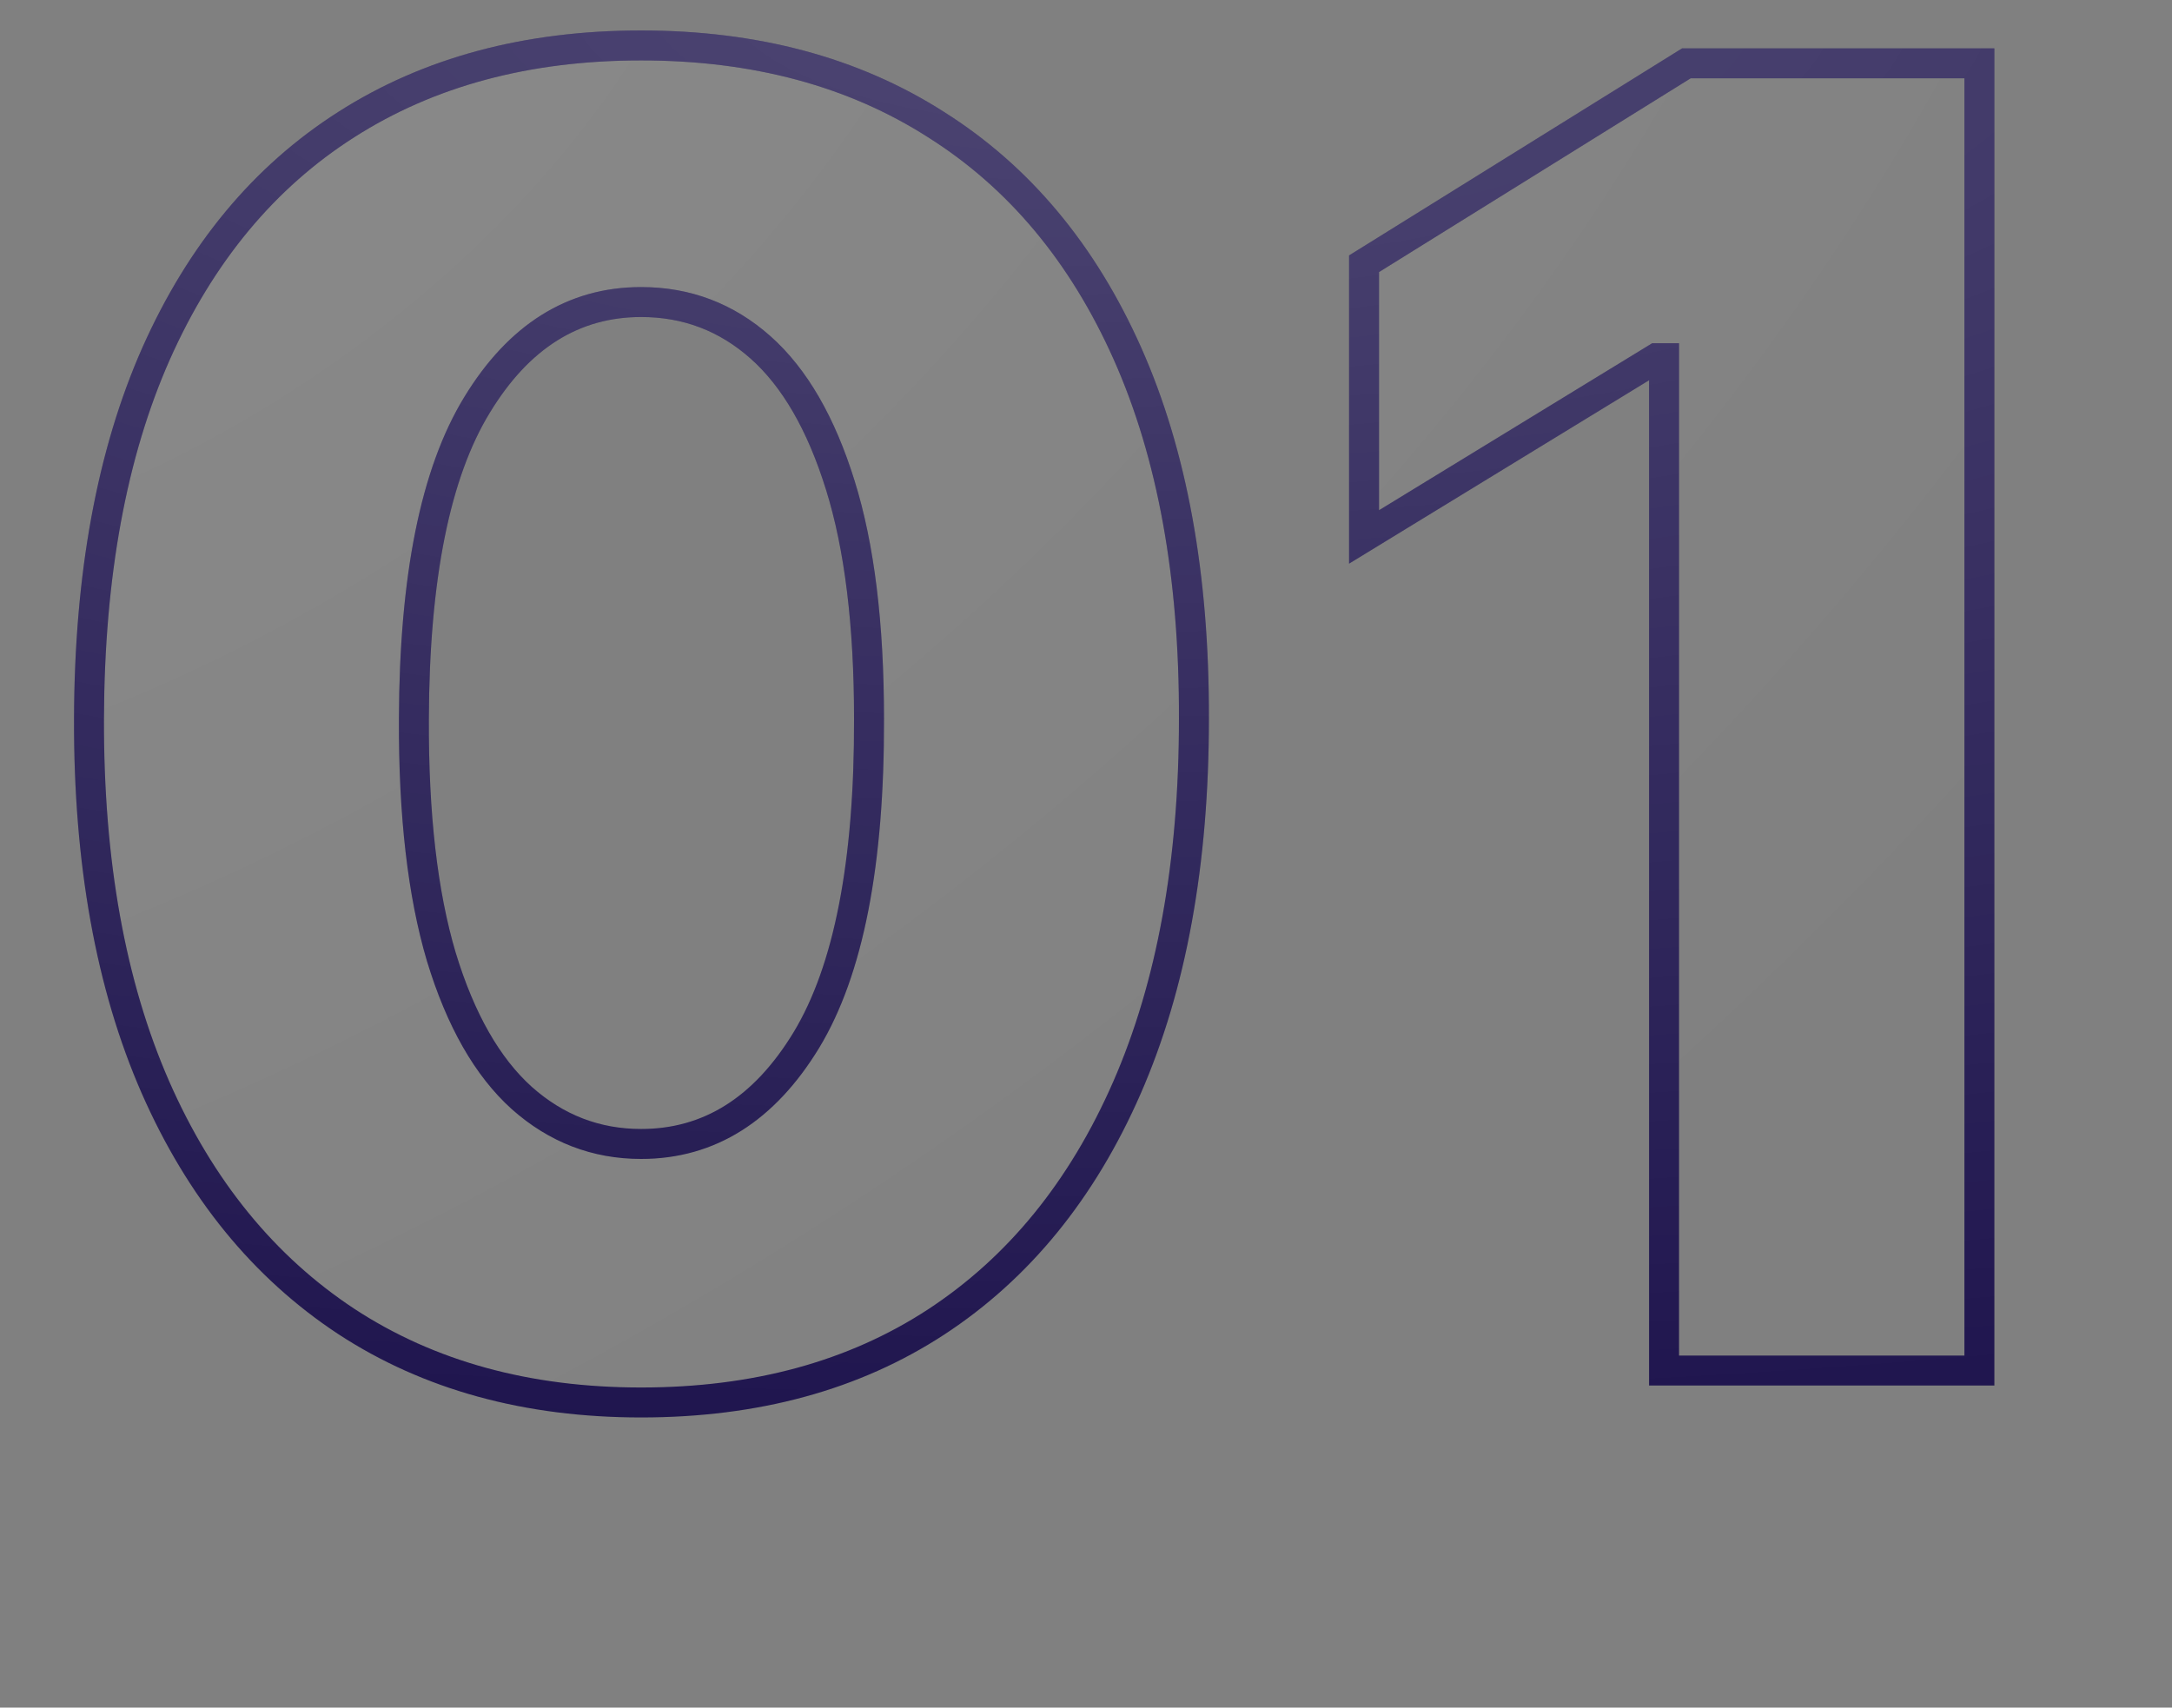 <svg width="290" height="228" viewBox="0 0 290 228" fill="none" xmlns="http://www.w3.org/2000/svg">
<rect x="0" y="0" width="290" height="228" fill="#808080" stroke="none"/>
<path d="M85.603 187.261C70.376 187.261 57.251 183.653 46.228 176.438C35.206 169.165 26.711 158.739 20.745 145.159C14.779 131.523 11.825 115.131 11.882 95.983C11.938 76.835 14.921 60.585 20.831 47.233C26.797 33.824 35.262 23.625 46.228 16.637C57.251 9.591 70.376 6.068 85.603 6.068C100.831 6.068 113.956 9.591 124.979 16.637C136.058 23.625 144.581 33.824 150.547 47.233C156.513 60.642 159.467 76.892 159.411 95.983C159.411 115.187 156.428 131.608 150.462 145.244C144.496 158.881 136.001 169.307 124.979 176.523C114.013 183.682 100.888 187.261 85.603 187.261ZM85.603 152.744C94.694 152.744 102.053 148.114 107.678 138.852C113.303 129.534 116.087 115.244 116.03 95.983C116.03 83.369 114.751 72.972 112.195 64.79C109.638 56.551 106.087 50.415 101.541 46.381C96.995 42.347 91.683 40.33 85.603 40.33C76.569 40.33 69.268 44.904 63.7 54.051C58.132 63.142 55.319 77.119 55.262 95.983C55.206 108.767 56.427 119.364 58.927 127.773C61.484 136.182 65.064 142.46 69.666 146.608C74.268 150.699 79.581 152.744 85.603 152.744ZM264.283 8.455V183H222.18V47.83H221.158L182.124 71.693V35.216L225.163 8.455H264.283Z" fill="url(#paint0_radial_40000007_2772)"/>
<path d="M46.228 176.438L45.127 178.107L45.133 178.111L46.228 176.438ZM20.745 145.159L18.913 145.961L18.914 145.964L20.745 145.159ZM20.831 47.233L19.003 46.42L19.002 46.424L20.831 47.233ZM46.228 16.637L47.303 18.323L47.305 18.322L46.228 16.637ZM124.979 16.637L123.902 18.322L123.912 18.328L124.979 16.637ZM159.411 95.983L157.411 95.977V95.983H159.411ZM124.979 176.523L126.072 178.197L126.074 178.196L124.979 176.523ZM107.678 138.852L109.387 139.891L109.39 139.886L107.678 138.852ZM116.03 95.983H114.03V95.989L116.03 95.983ZM112.195 64.79L110.284 65.383L110.286 65.386L112.195 64.79ZM63.7 54.051L65.405 55.096L65.408 55.091L63.7 54.051ZM55.262 95.983L57.262 95.992V95.989L55.262 95.983ZM58.927 127.773L57.01 128.343L57.014 128.355L58.927 127.773ZM69.666 146.608L68.327 148.094L68.337 148.103L69.666 146.608ZM85.603 187.261V185.261C70.703 185.261 57.972 181.735 47.324 174.764L46.228 176.438L45.133 178.111C56.529 185.572 70.049 189.261 85.603 189.261V187.261ZM46.228 176.438L47.33 174.768C36.667 167.733 28.407 157.626 22.576 144.355L20.745 145.159L18.914 145.964C25.015 159.851 33.744 170.597 45.127 178.107L46.228 176.438ZM20.745 145.159L22.578 144.357C16.75 131.037 13.825 114.935 13.882 95.989L11.882 95.983L9.882 95.977C9.824 115.326 12.809 132.008 18.913 145.961L20.745 145.159ZM11.882 95.983L13.882 95.989C13.938 77.036 16.891 61.076 22.66 48.042L20.831 47.233L19.002 46.424C12.951 60.095 9.939 76.635 9.882 95.977L11.882 95.983ZM20.831 47.233L22.658 48.046C28.485 34.948 36.71 25.074 47.303 18.323L46.228 16.637L45.153 14.95C33.815 22.176 25.108 32.7 19.003 46.42L20.831 47.233ZM46.228 16.637L47.305 18.322C57.957 11.514 70.694 8.068 85.603 8.068V6.068V4.068C70.058 4.068 56.545 7.668 45.151 14.951L46.228 16.637ZM85.603 6.068V8.068C100.513 8.068 113.25 11.514 123.902 18.322L124.979 16.637L126.056 14.951C114.662 7.668 101.149 4.068 85.603 4.068V6.068ZM124.979 16.637L123.912 18.328C134.617 25.081 142.894 34.953 148.72 48.046L150.547 47.233L152.374 46.42C146.267 32.694 137.5 22.17 126.046 14.945L124.979 16.637ZM150.547 47.233L148.72 48.046C154.542 61.132 157.467 77.087 157.411 95.977L159.411 95.983L161.411 95.989C161.468 76.697 158.484 60.152 152.374 46.42L150.547 47.233ZM159.411 95.983H157.411C157.411 114.988 154.458 131.121 148.629 144.443L150.462 145.244L152.294 146.046C158.398 132.095 161.411 115.387 161.411 95.983H159.411ZM150.462 145.244L148.629 144.443C142.798 157.771 134.54 167.873 123.883 174.849L124.979 176.523L126.074 178.196C137.463 170.741 146.193 159.991 152.294 146.046L150.462 145.244ZM124.979 176.523L123.885 174.848C113.296 181.761 100.566 185.261 85.603 185.261V187.261V189.261C101.21 189.261 114.73 185.602 126.072 178.197L124.979 176.523ZM85.603 152.744V154.744C95.537 154.744 103.481 149.615 109.387 139.89L107.678 138.852L105.968 137.814C100.624 146.613 93.852 150.744 85.603 150.744V152.744ZM107.678 138.852L109.39 139.886C115.3 130.096 118.087 115.36 118.03 95.977L116.03 95.983L114.03 95.989C114.086 115.129 111.305 128.973 105.965 137.819L107.678 138.852ZM116.03 95.983H118.03C118.03 83.253 116.742 72.636 114.104 64.193L112.195 64.79L110.286 65.386C112.761 73.307 114.03 83.486 114.03 95.983H116.03ZM112.195 64.79L114.105 64.197C111.483 55.749 107.778 49.242 102.869 44.885L101.541 46.381L100.214 47.877C104.395 51.587 107.793 57.354 110.284 65.383L112.195 64.79ZM101.541 46.381L102.869 44.885C97.957 40.526 92.172 38.33 85.603 38.33V40.33V42.33C91.194 42.33 96.034 44.167 100.214 47.877L101.541 46.381ZM85.603 40.33V38.33C75.732 38.33 67.844 43.397 61.992 53.011L63.7 54.051L65.408 55.091C70.692 46.41 77.407 42.33 85.603 42.33V40.33ZM63.7 54.051L61.994 53.007C56.138 62.568 53.32 76.992 53.262 95.977L55.262 95.983L57.262 95.989C57.319 77.247 60.125 63.716 65.405 55.096L63.7 54.051ZM55.262 95.983L53.262 95.974C53.205 108.873 54.435 119.681 57.01 128.343L58.927 127.773L60.844 127.203C58.419 119.046 57.206 108.661 57.262 95.992L55.262 95.983ZM58.927 127.773L57.014 128.355C59.634 136.973 63.364 143.621 68.327 148.094L69.666 146.608L71.005 145.122C66.763 141.299 63.334 135.39 60.841 127.191L58.927 127.773ZM69.666 146.608L68.337 148.103C73.296 152.511 79.079 154.744 85.603 154.744V152.744V150.744C80.082 150.744 75.24 148.887 70.995 145.113L69.666 146.608ZM264.283 8.455H266.283V6.455H264.283V8.455ZM264.283 183V185H266.283V183H264.283ZM222.18 183H220.18V185H222.18V183ZM222.18 47.83H224.18V45.83H222.18V47.83ZM221.158 47.83V45.83H220.595L220.114 46.123L221.158 47.83ZM182.124 71.693H180.124V75.26L183.167 73.4L182.124 71.693ZM182.124 35.216L181.068 33.518L180.124 34.105V35.216H182.124ZM225.163 8.455V6.455H224.592L224.107 6.756L225.163 8.455ZM264.283 8.455H262.283V183H264.283H266.283V8.455H264.283ZM264.283 183V181H222.18V183V185H264.283V183ZM222.18 183H224.18V47.83H222.18H220.18V183H222.18ZM222.18 47.83V45.83H221.158V47.83V49.83H222.18V47.83ZM221.158 47.83L220.114 46.123L181.08 69.987L182.124 71.693L183.167 73.4L222.201 49.536L221.158 47.83ZM182.124 71.693H184.124V35.216H182.124H180.124V71.693H182.124ZM182.124 35.216L183.18 36.914L226.219 10.153L225.163 8.455L224.107 6.756L181.068 33.518L182.124 35.216ZM225.163 8.455V10.455H264.283V8.455V6.455H225.163V8.455Z" fill="#160C47"/>
<path d="M46.228 176.438L45.127 178.107L45.133 178.111L46.228 176.438ZM20.745 145.159L18.913 145.961L18.914 145.964L20.745 145.159ZM20.831 47.233L19.003 46.42L19.002 46.424L20.831 47.233ZM46.228 16.637L47.303 18.323L47.305 18.322L46.228 16.637ZM124.979 16.637L123.902 18.322L123.912 18.328L124.979 16.637ZM159.411 95.983L157.411 95.977V95.983H159.411ZM124.979 176.523L126.072 178.197L126.074 178.196L124.979 176.523ZM107.678 138.852L109.387 139.891L109.39 139.886L107.678 138.852ZM116.03 95.983H114.03V95.989L116.03 95.983ZM112.195 64.79L110.284 65.383L110.286 65.386L112.195 64.79ZM63.7 54.051L65.405 55.096L65.408 55.091L63.7 54.051ZM55.262 95.983L57.262 95.992V95.989L55.262 95.983ZM58.927 127.773L57.01 128.343L57.014 128.355L58.927 127.773ZM69.666 146.608L68.327 148.094L68.337 148.103L69.666 146.608ZM85.603 187.261V185.261C70.703 185.261 57.972 181.735 47.324 174.764L46.228 176.438L45.133 178.111C56.529 185.572 70.049 189.261 85.603 189.261V187.261ZM46.228 176.438L47.33 174.768C36.667 167.733 28.407 157.626 22.576 144.355L20.745 145.159L18.914 145.964C25.015 159.851 33.744 170.597 45.127 178.107L46.228 176.438ZM20.745 145.159L22.578 144.357C16.75 131.037 13.825 114.935 13.882 95.989L11.882 95.983L9.882 95.977C9.824 115.326 12.809 132.008 18.913 145.961L20.745 145.159ZM11.882 95.983L13.882 95.989C13.938 77.036 16.891 61.076 22.66 48.042L20.831 47.233L19.002 46.424C12.951 60.095 9.939 76.635 9.882 95.977L11.882 95.983ZM20.831 47.233L22.658 48.046C28.485 34.948 36.71 25.074 47.303 18.323L46.228 16.637L45.153 14.95C33.815 22.176 25.108 32.7 19.003 46.42L20.831 47.233ZM46.228 16.637L47.305 18.322C57.957 11.514 70.694 8.068 85.603 8.068V6.068V4.068C70.058 4.068 56.545 7.668 45.151 14.951L46.228 16.637ZM85.603 6.068V8.068C100.513 8.068 113.25 11.514 123.902 18.322L124.979 16.637L126.056 14.951C114.662 7.668 101.149 4.068 85.603 4.068V6.068ZM124.979 16.637L123.912 18.328C134.617 25.081 142.894 34.953 148.72 48.046L150.547 47.233L152.374 46.42C146.267 32.694 137.5 22.17 126.046 14.945L124.979 16.637ZM150.547 47.233L148.72 48.046C154.542 61.132 157.467 77.087 157.411 95.977L159.411 95.983L161.411 95.989C161.468 76.697 158.484 60.152 152.374 46.42L150.547 47.233ZM159.411 95.983H157.411C157.411 114.988 154.458 131.121 148.629 144.443L150.462 145.244L152.294 146.046C158.398 132.095 161.411 115.387 161.411 95.983H159.411ZM150.462 145.244L148.629 144.443C142.798 157.771 134.54 167.873 123.883 174.849L124.979 176.523L126.074 178.196C137.463 170.741 146.193 159.991 152.294 146.046L150.462 145.244ZM124.979 176.523L123.885 174.848C113.296 181.761 100.566 185.261 85.603 185.261V187.261V189.261C101.21 189.261 114.73 185.602 126.072 178.197L124.979 176.523ZM85.603 152.744V154.744C95.537 154.744 103.481 149.615 109.387 139.89L107.678 138.852L105.968 137.814C100.624 146.613 93.852 150.744 85.603 150.744V152.744ZM107.678 138.852L109.39 139.886C115.3 130.096 118.087 115.36 118.03 95.977L116.03 95.983L114.03 95.989C114.086 115.129 111.305 128.973 105.965 137.819L107.678 138.852ZM116.03 95.983H118.03C118.03 83.253 116.742 72.636 114.104 64.193L112.195 64.79L110.286 65.386C112.761 73.307 114.03 83.486 114.03 95.983H116.03ZM112.195 64.79L114.105 64.197C111.483 55.749 107.778 49.242 102.869 44.885L101.541 46.381L100.214 47.877C104.395 51.587 107.793 57.354 110.284 65.383L112.195 64.79ZM101.541 46.381L102.869 44.885C97.957 40.526 92.172 38.33 85.603 38.33V40.33V42.33C91.194 42.33 96.034 44.167 100.214 47.877L101.541 46.381ZM85.603 40.33V38.33C75.732 38.33 67.844 43.397 61.992 53.011L63.7 54.051L65.408 55.091C70.692 46.41 77.407 42.33 85.603 42.33V40.33ZM63.7 54.051L61.994 53.007C56.138 62.568 53.32 76.992 53.262 95.977L55.262 95.983L57.262 95.989C57.319 77.247 60.125 63.716 65.405 55.096L63.7 54.051ZM55.262 95.983L53.262 95.974C53.205 108.873 54.435 119.681 57.01 128.343L58.927 127.773L60.844 127.203C58.419 119.046 57.206 108.661 57.262 95.992L55.262 95.983ZM58.927 127.773L57.014 128.355C59.634 136.973 63.364 143.621 68.327 148.094L69.666 146.608L71.005 145.122C66.763 141.299 63.334 135.39 60.841 127.191L58.927 127.773ZM69.666 146.608L68.337 148.103C73.296 152.511 79.079 154.744 85.603 154.744V152.744V150.744C80.082 150.744 75.24 148.887 70.995 145.113L69.666 146.608ZM264.283 8.455H266.283V6.455H264.283V8.455ZM264.283 183V185H266.283V183H264.283ZM222.18 183H220.18V185H222.18V183ZM222.18 47.83H224.18V45.83H222.18V47.83ZM221.158 47.83V45.83H220.595L220.114 46.123L221.158 47.83ZM182.124 71.693H180.124V75.26L183.167 73.4L182.124 71.693ZM182.124 35.216L181.068 33.518L180.124 34.105V35.216H182.124ZM225.163 8.455V6.455H224.592L224.107 6.756L225.163 8.455ZM264.283 8.455H262.283V183H264.283H266.283V8.455H264.283ZM264.283 183V181H222.18V183V185H264.283V183ZM222.18 183H224.18V47.83H222.18H220.18V183H222.18ZM222.18 47.83V45.83H221.158V47.83V49.83H222.18V47.83ZM221.158 47.83L220.114 46.123L181.08 69.987L182.124 71.693L183.167 73.4L222.201 49.536L221.158 47.83ZM182.124 71.693H184.124V35.216H182.124H180.124V71.693H182.124ZM182.124 35.216L183.18 36.914L226.219 10.153L225.163 8.455L224.107 6.756L181.068 33.518L182.124 35.216ZM225.163 8.455V10.455H264.283V8.455V6.455H225.163V8.455Z" fill="url(#paint1_radial_40000007_2772)"/>
<defs>
<radialGradient id="paint0_radial_40000007_2772" cx="0" cy="0" r="1" gradientUnits="userSpaceOnUse" gradientTransform="translate(-0 5.25989e-05) rotate(57.545) scale(270.202 436.882)">
<stop stop-color="white" stop-opacity="0.08"/>
<stop offset="1" stop-color="white" stop-opacity="0"/>
</radialGradient>
<radialGradient id="paint1_radial_40000007_2772" cx="0" cy="0" r="1" gradientUnits="userSpaceOnUse" gradientTransform="translate(145 5.83996e-05) rotate(90) scale(228 617.79)">
<stop stop-color="white" stop-opacity="0.24"/>
<stop offset="1" stop-color="white" stop-opacity="0"/>
</radialGradient>
</defs>
</svg>
